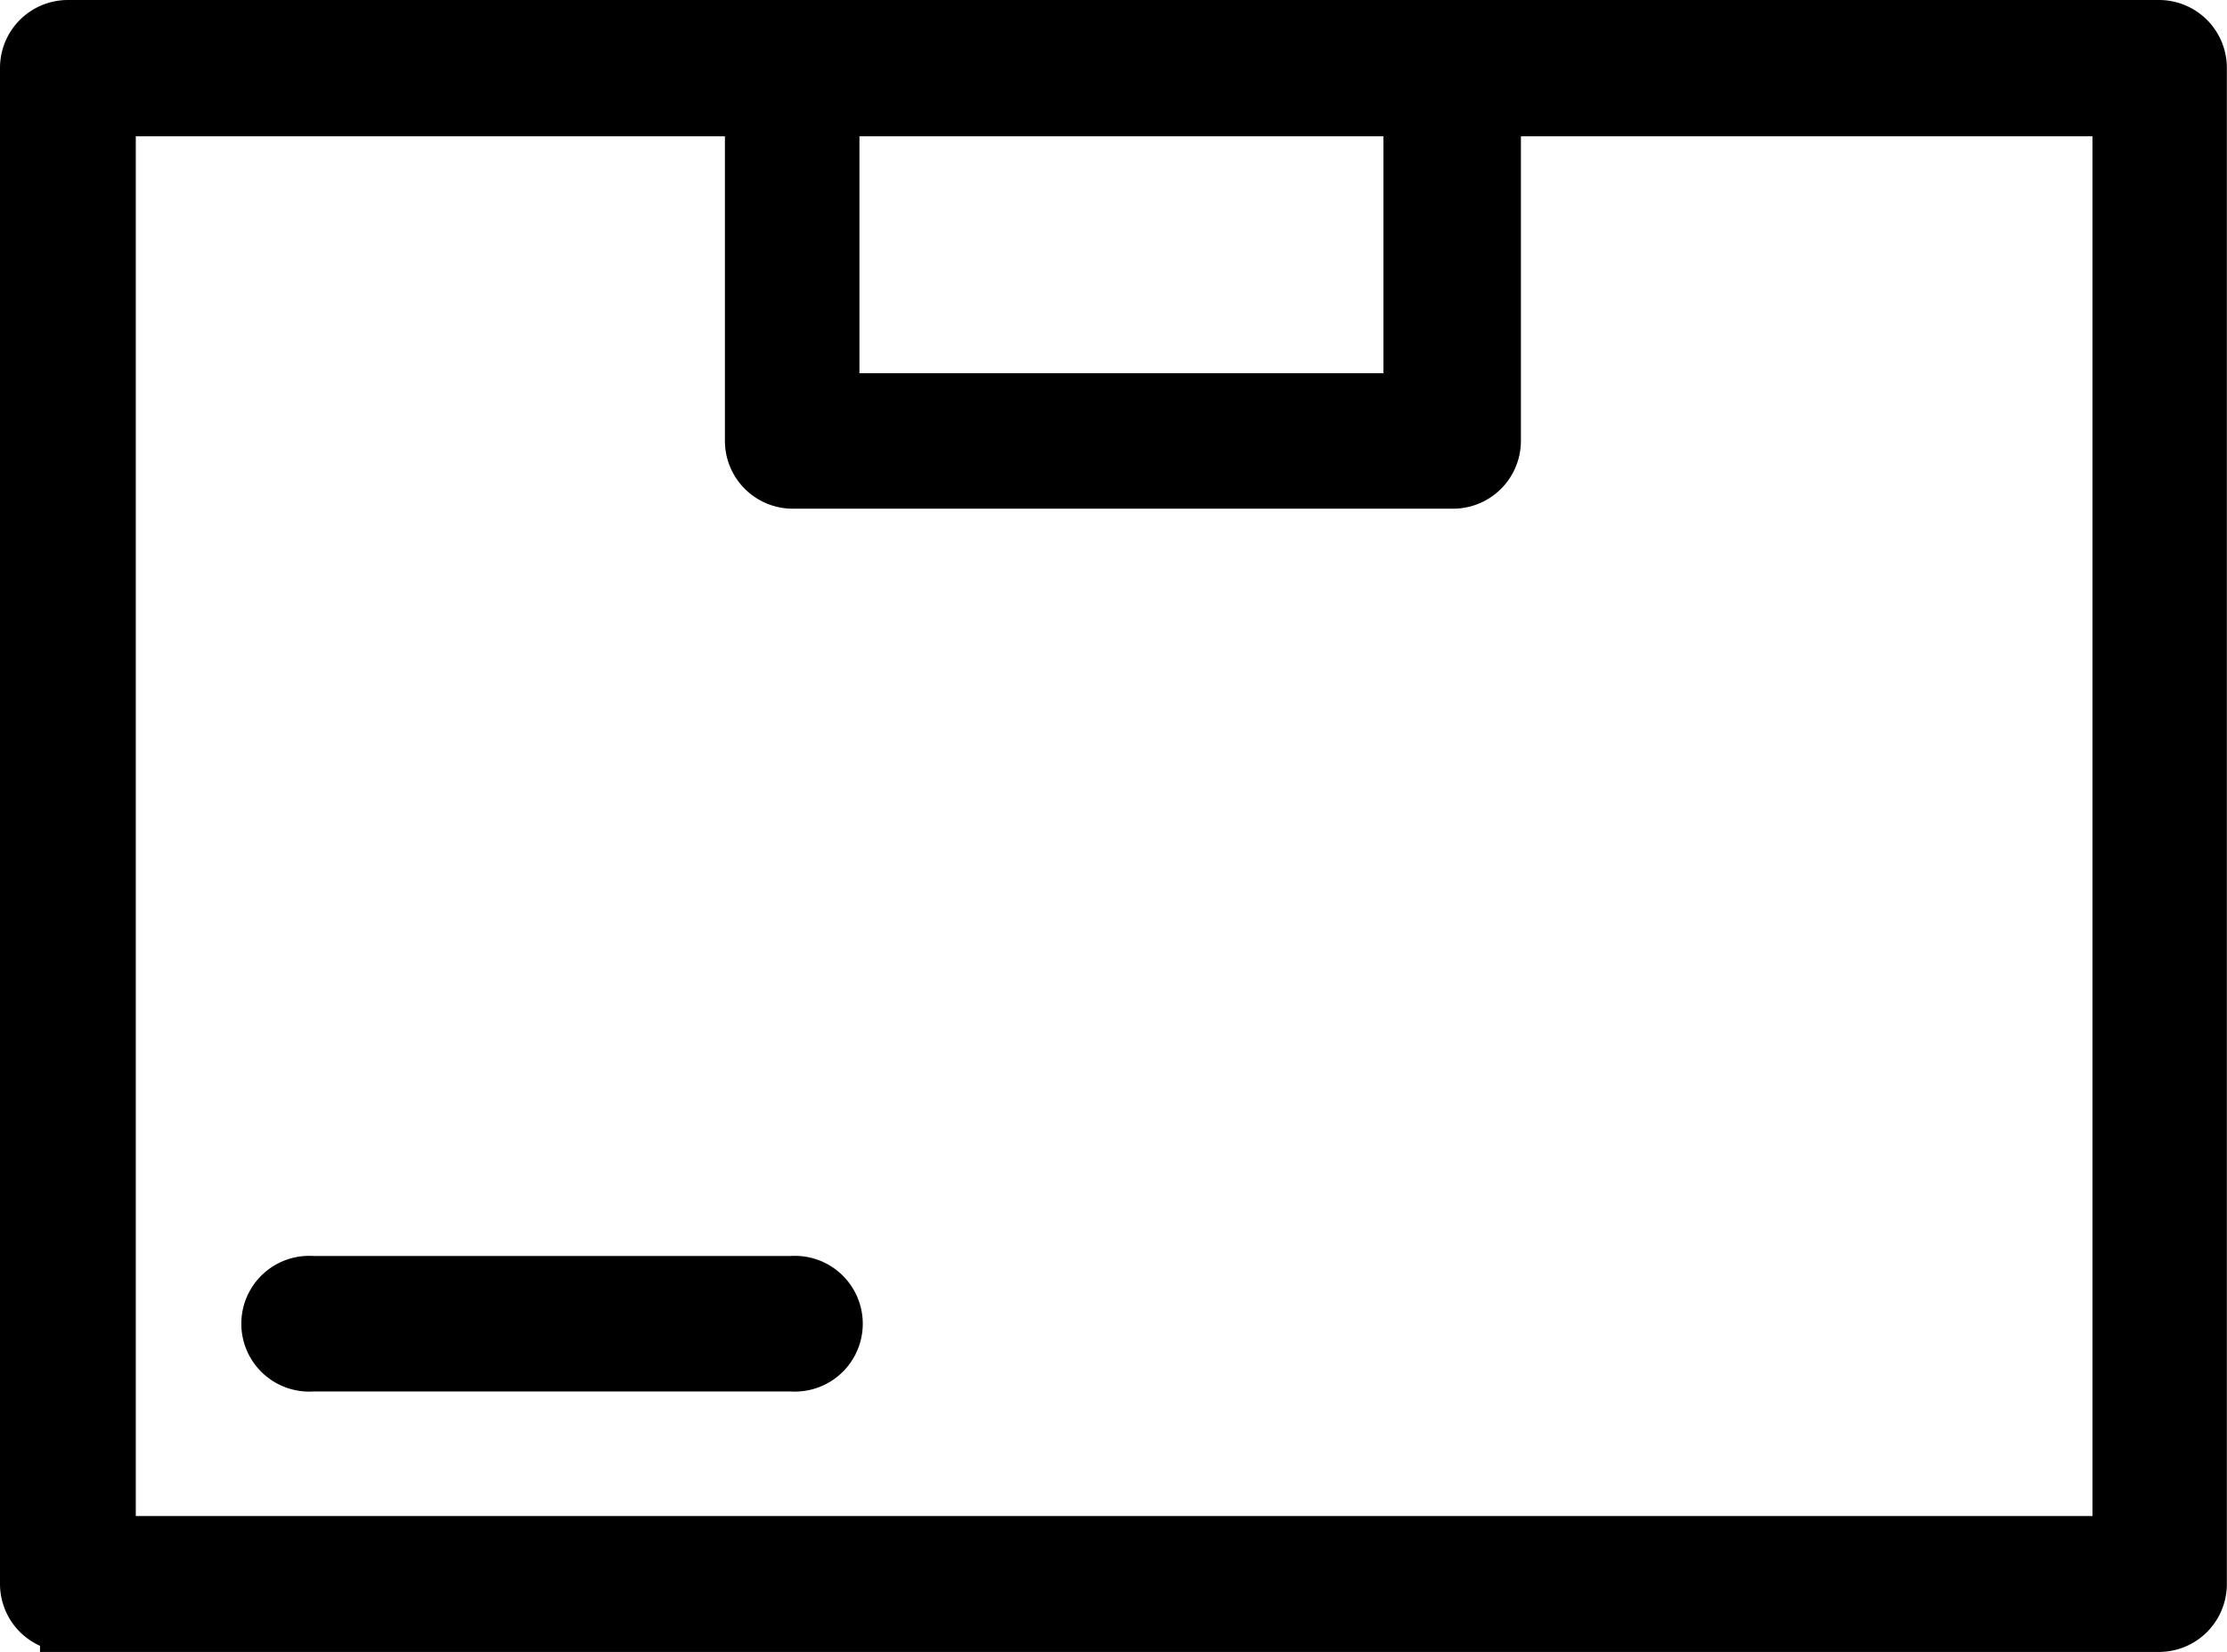 <svg xmlns="http://www.w3.org/2000/svg" width="15.975" height="11.853" viewBox="0 0 15.975 11.853">
  <g id="Group_13" data-name="Group 13" transform="translate(1184.2 1732.2)">
    <path id="Path_12" data-name="Path 12" d="M70.287,85.575h15a.287.287,0,0,0,.287-.287V74.409a.287.287,0,0,0-.287-.287h-15a.287.287,0,0,0-.287.287V85.287a.287.287,0,0,0,.287.287ZM75.765,74.7h4.159v2.1H75.765Zm-5.191,0H75.2v2.385a.287.287,0,0,0,.287.287h4.736a.287.287,0,0,0,.287-.287V74.7h4.5V85H70.574Z" transform="translate(-1254 -1806.122)" stroke="#000" stroke-width="0.4"/>
    <path id="Path_13" data-name="Path 13" d="M135.883,398h-3.436a.287.287,0,1,0,0,.572h3.436a.287.287,0,1,0,0-.572Z" transform="translate(-1314.405 -2120.988)" stroke="#000" stroke-width="0.4"/>
  </g>
</svg>
